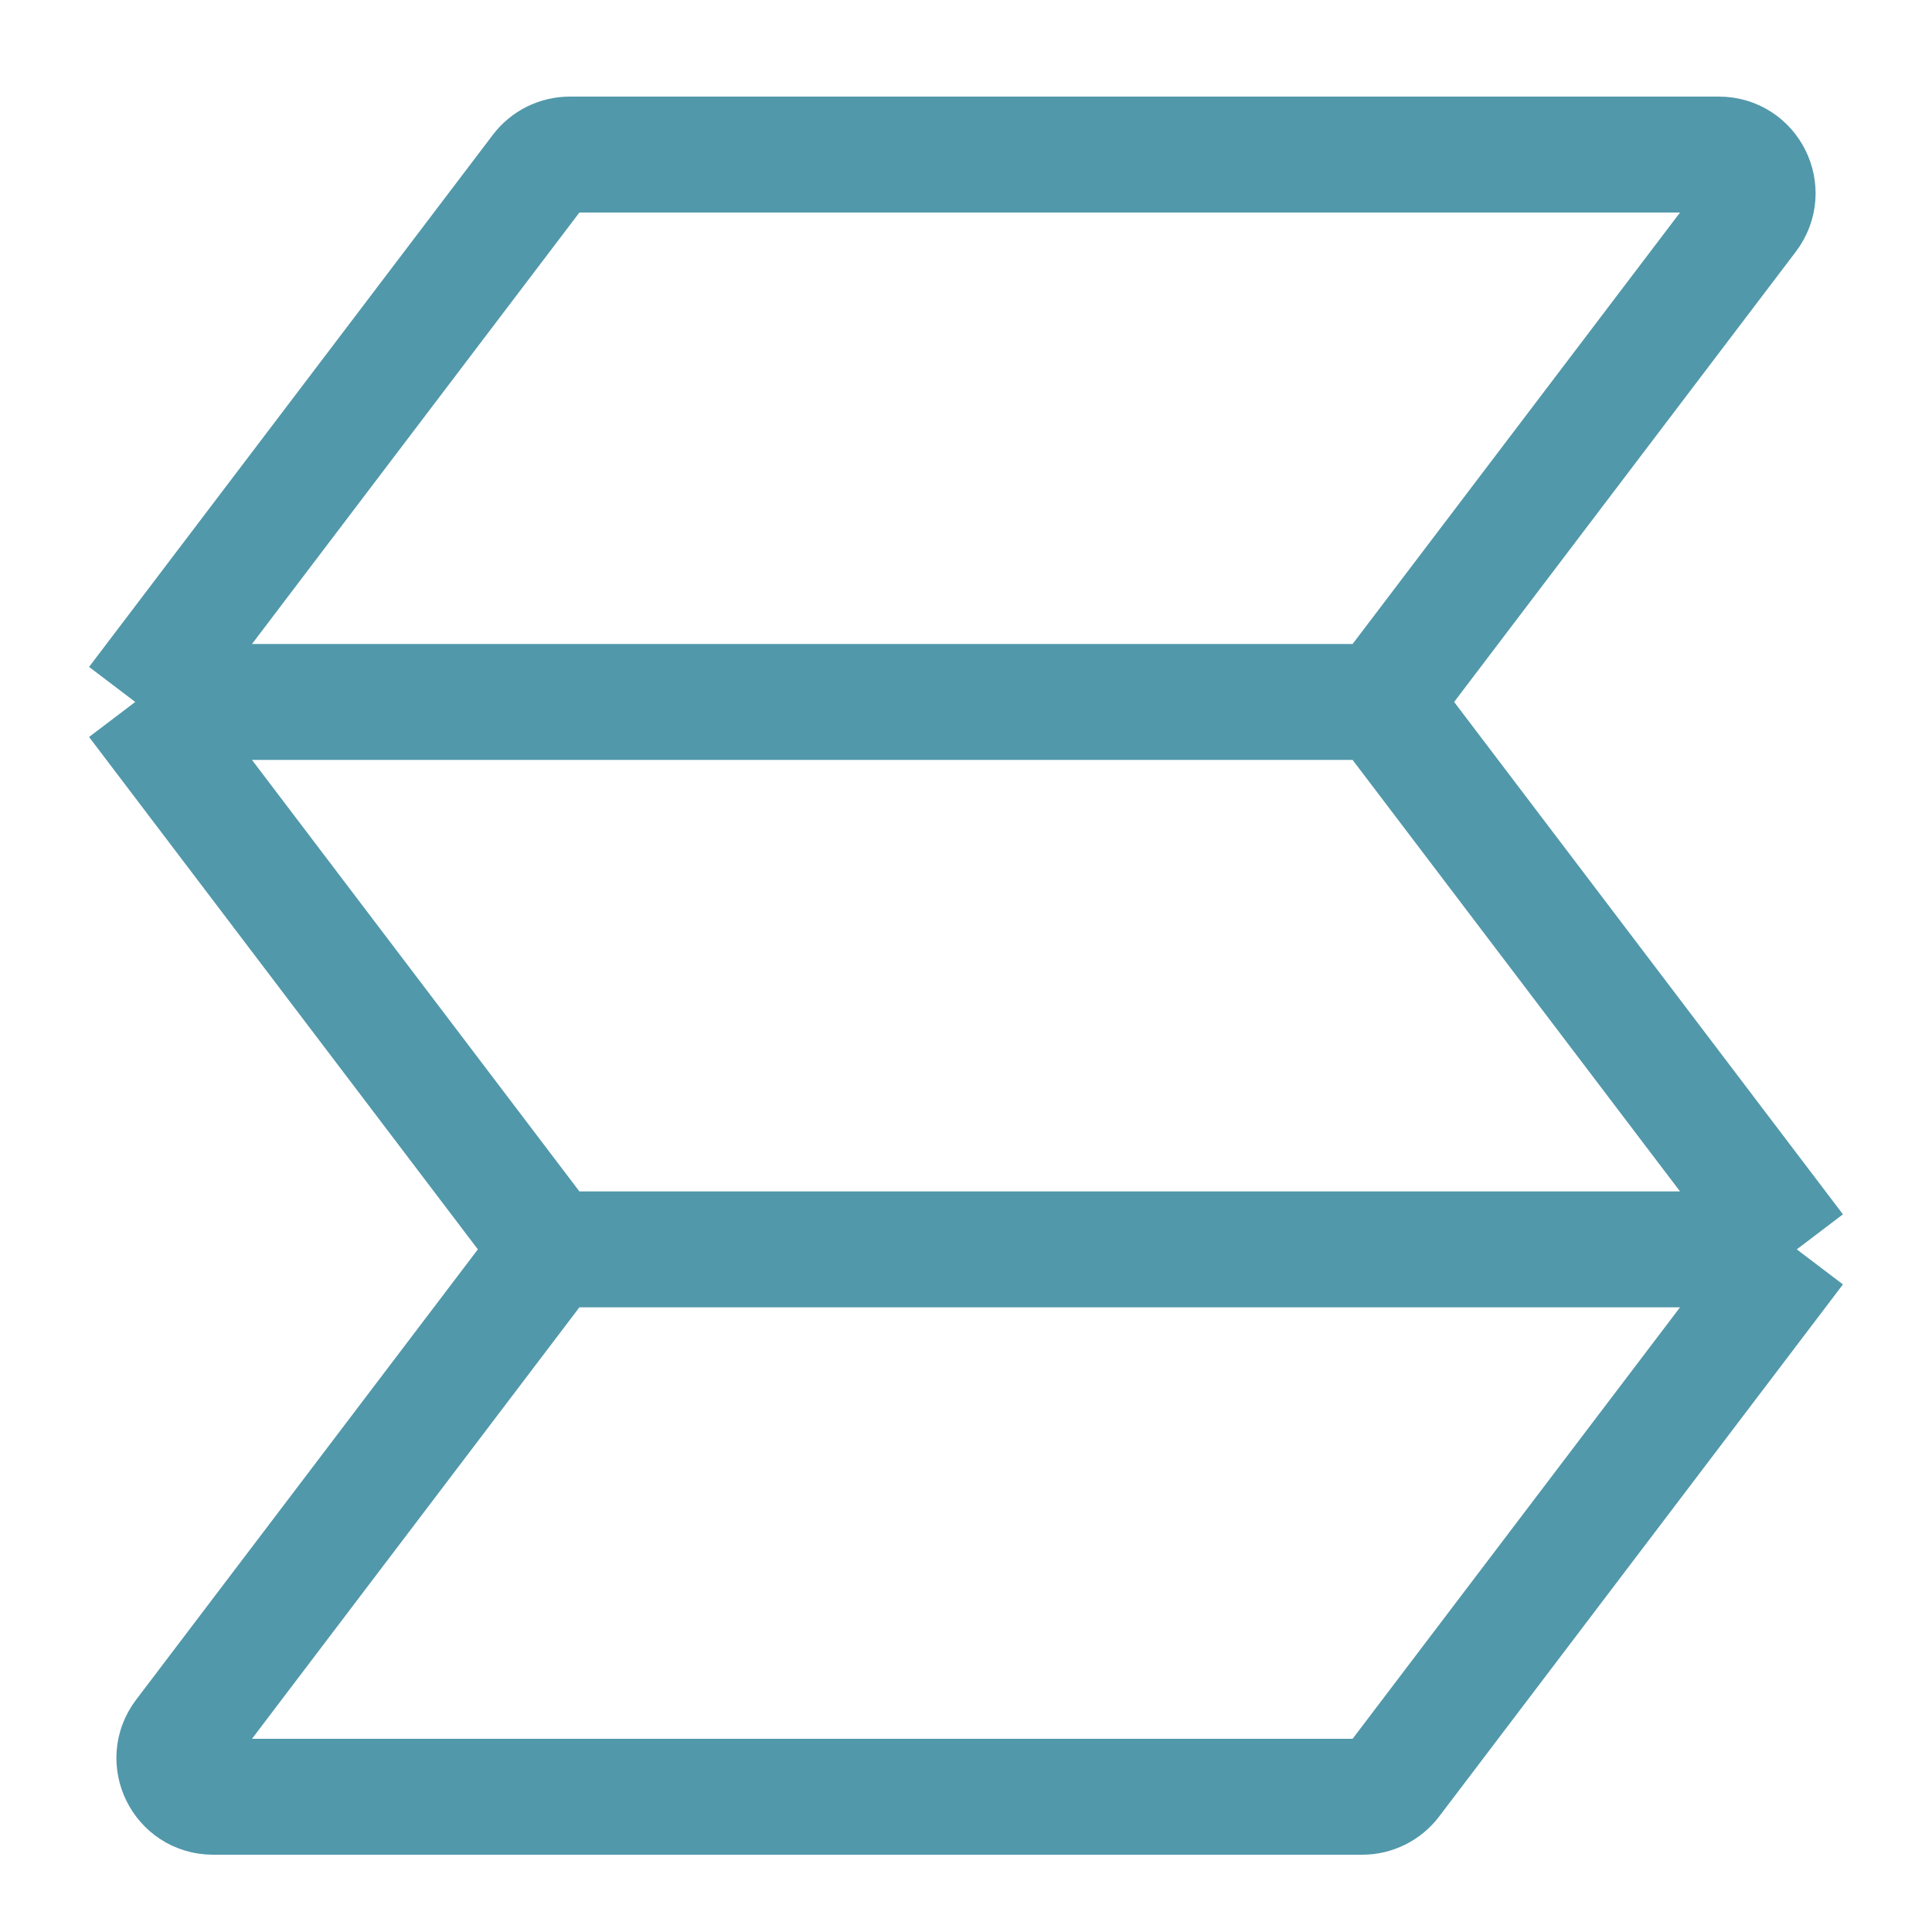<svg width="100" height="100" viewBox="0 0 100 100" fill="none" xmlns="http://www.w3.org/2000/svg">
<path d="M71.5 36.333L93 64.667M71.5 36.333L90.565 11.209C91.564 9.892 90.625 8 88.972 8H29.493C28.867 8 28.278 8.293 27.9 8.791L7 36.333M71.5 36.333H7M93 64.667L72.1 92.209C71.722 92.707 71.133 93 70.507 93H11.028C9.375 93 8.436 91.108 9.435 89.791L28.5 64.667M93 64.667H28.5M28.5 64.667L7 36.333" stroke="#5198AA" stroke-width="6"/>
</svg>
